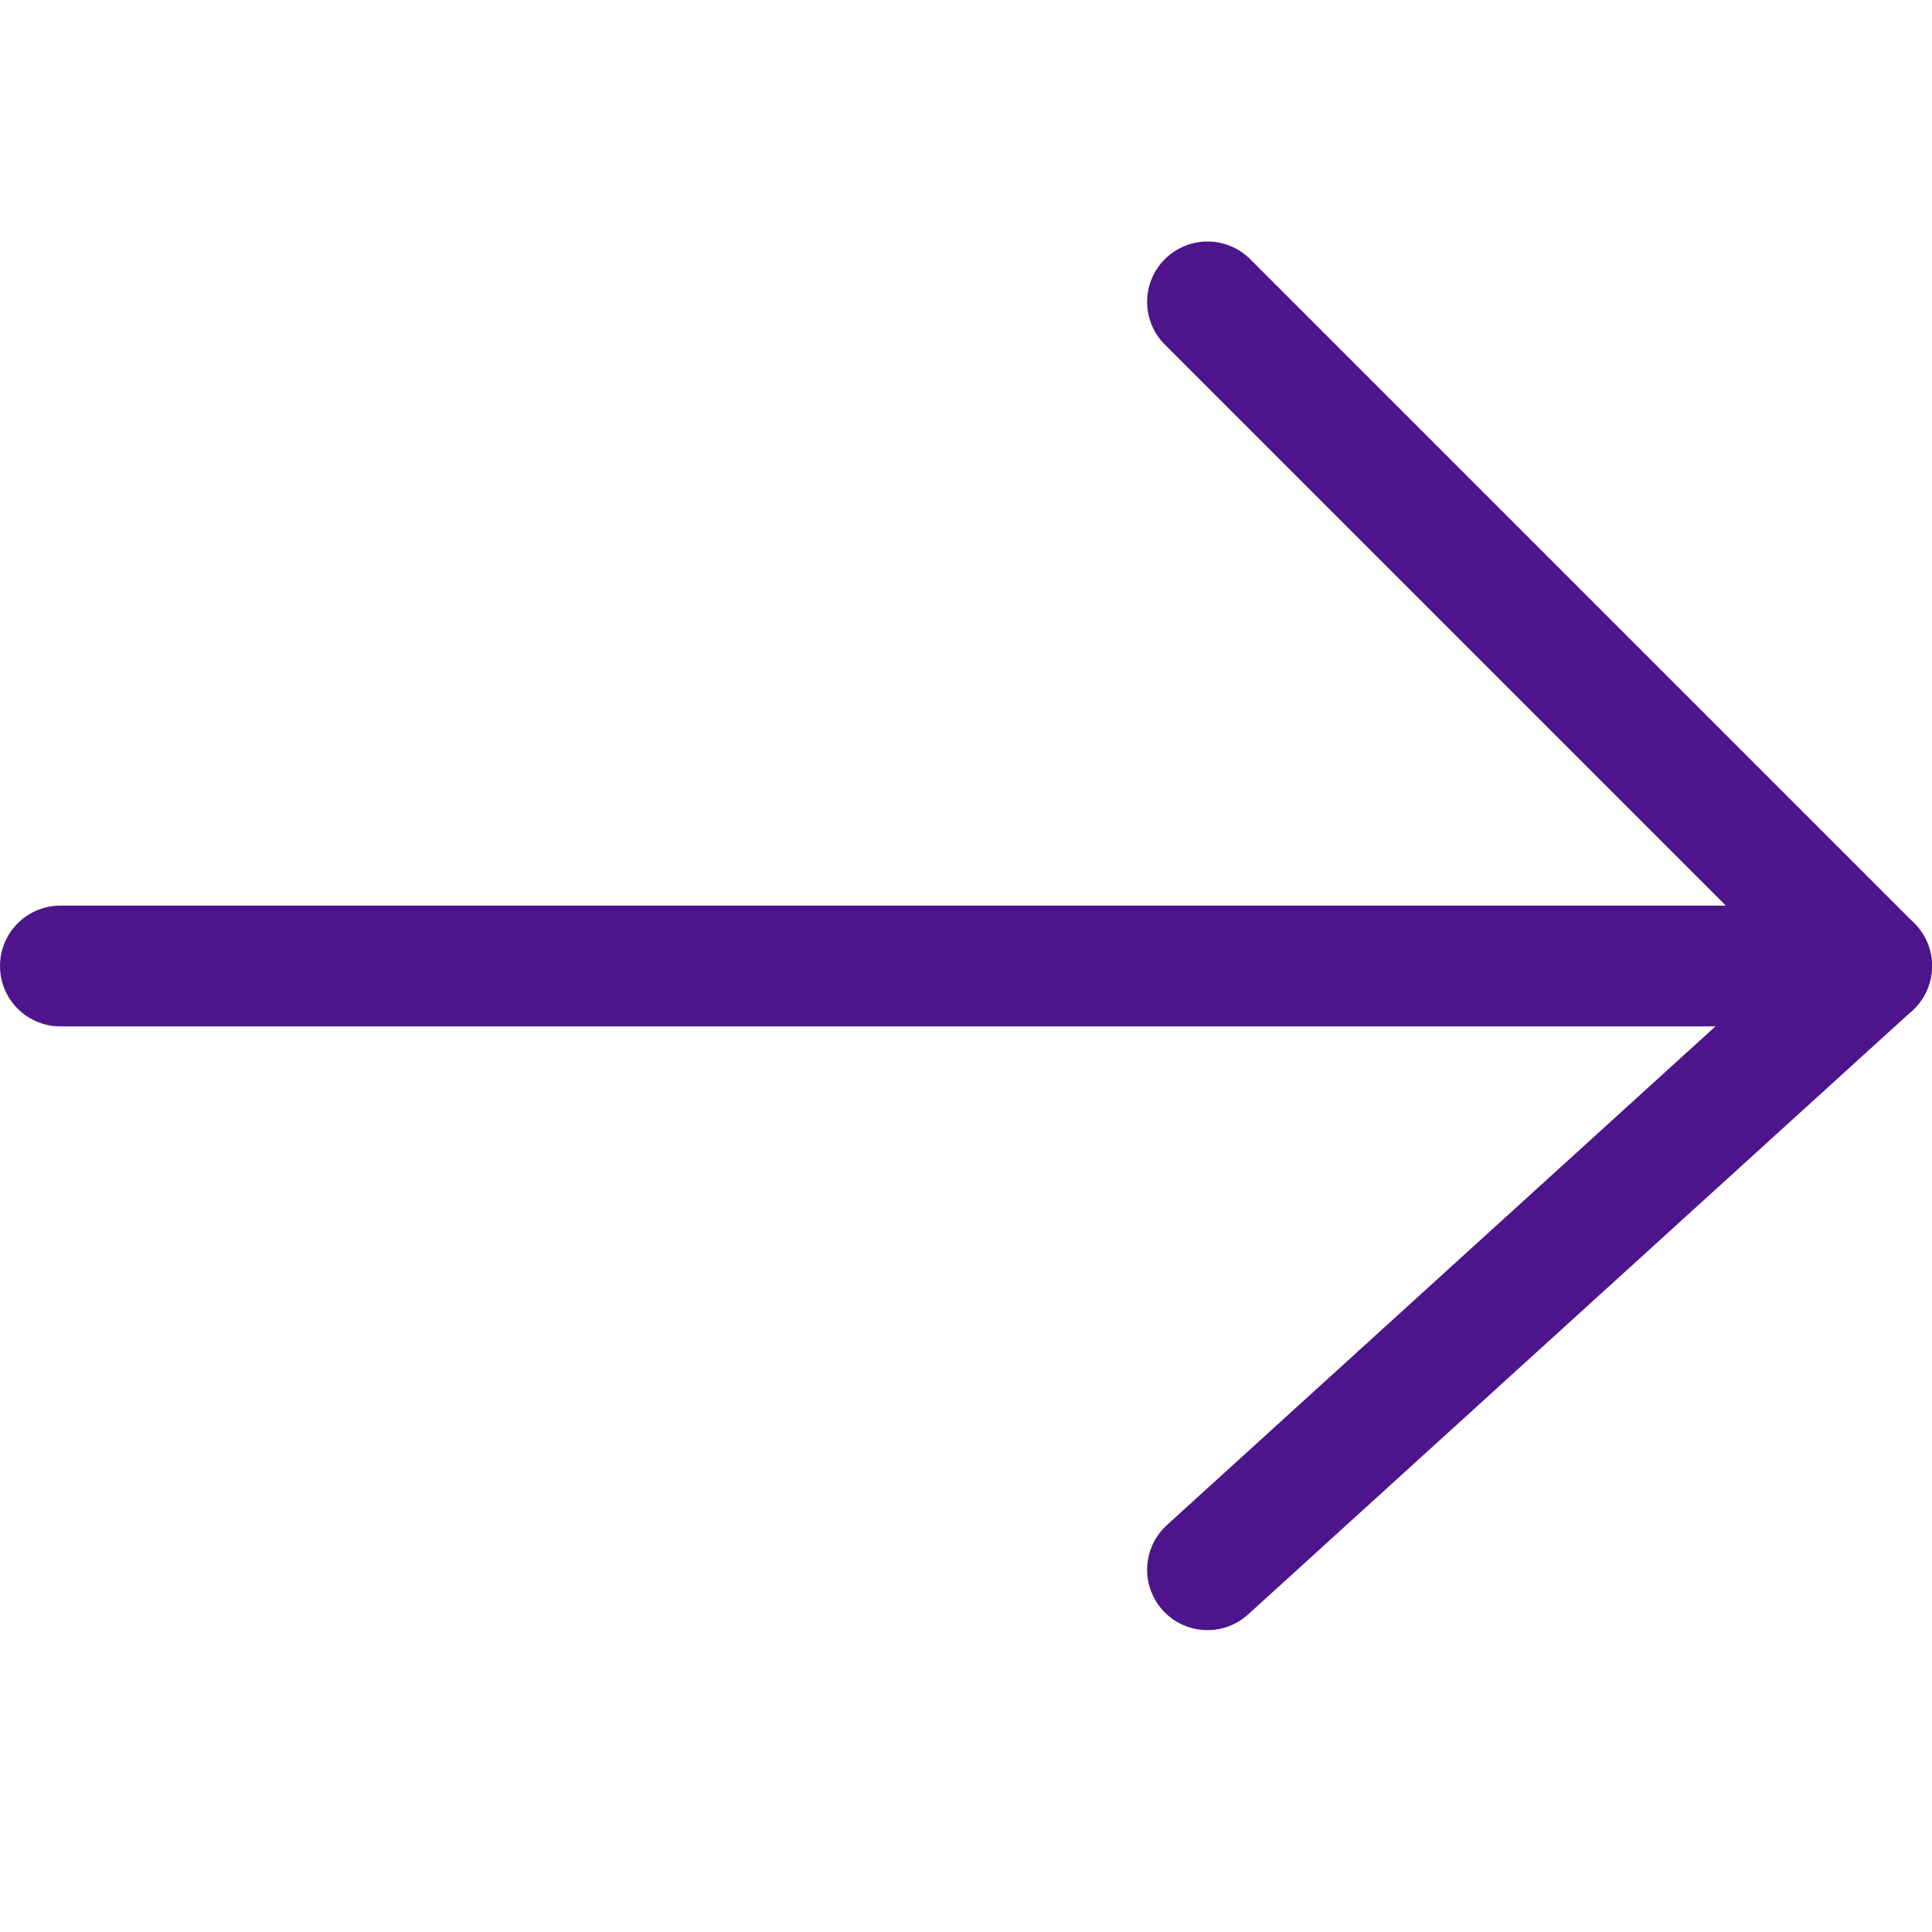 <svg id="Icons" xmlns="http://www.w3.org/2000/svg" viewBox="0 0 32 32"><defs><style>.cls-1{fill:none;stroke:#4d148c;stroke-linecap:round;stroke-linejoin:round;stroke-width:2px;}</style></defs><polyline class="cls-1" points="20 5 31 16 20 26"/><line class="cls-1" x1="31" y1="16" x2="1" y2="16"/></svg>